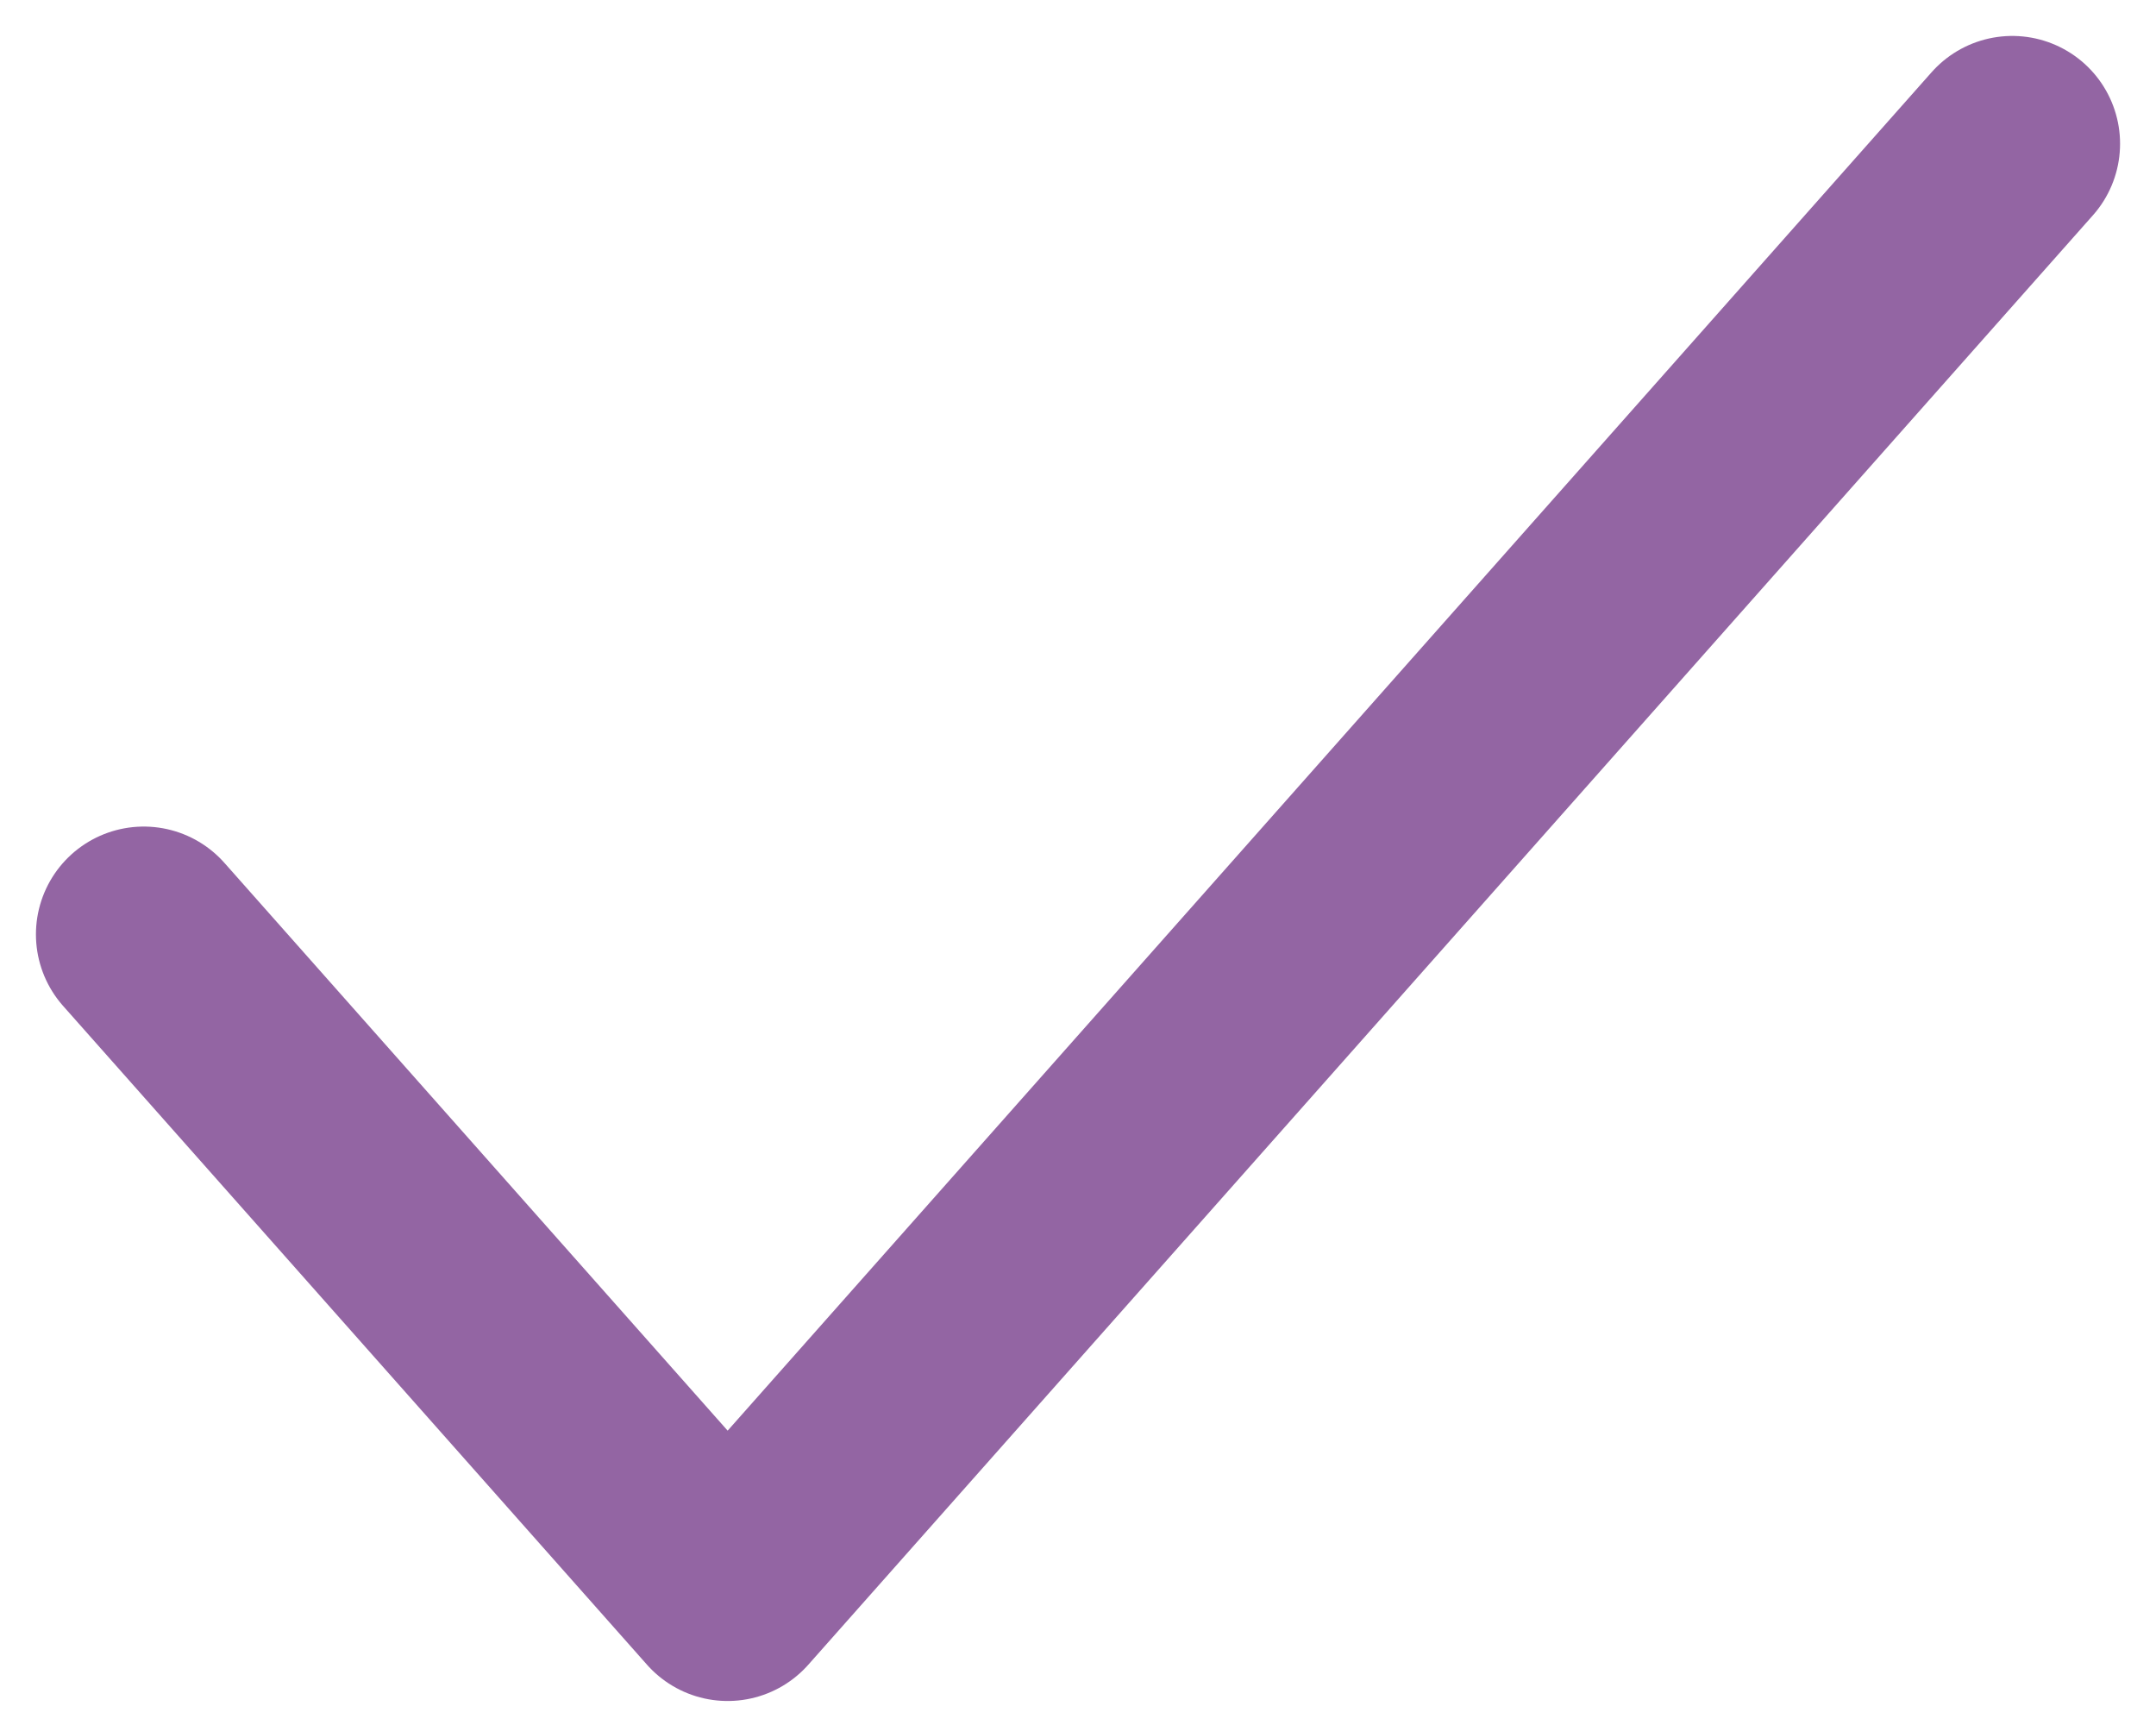 <?xml version="1.0" encoding="UTF-8"?> <svg xmlns="http://www.w3.org/2000/svg" width="30" height="24" viewBox="0 0 30 24" fill="none"> <path d="M28 2L10.125 22.166L2 13" stroke="#9365A3" stroke-width="3" stroke-linecap="round" stroke-linejoin="round"></path> </svg> 